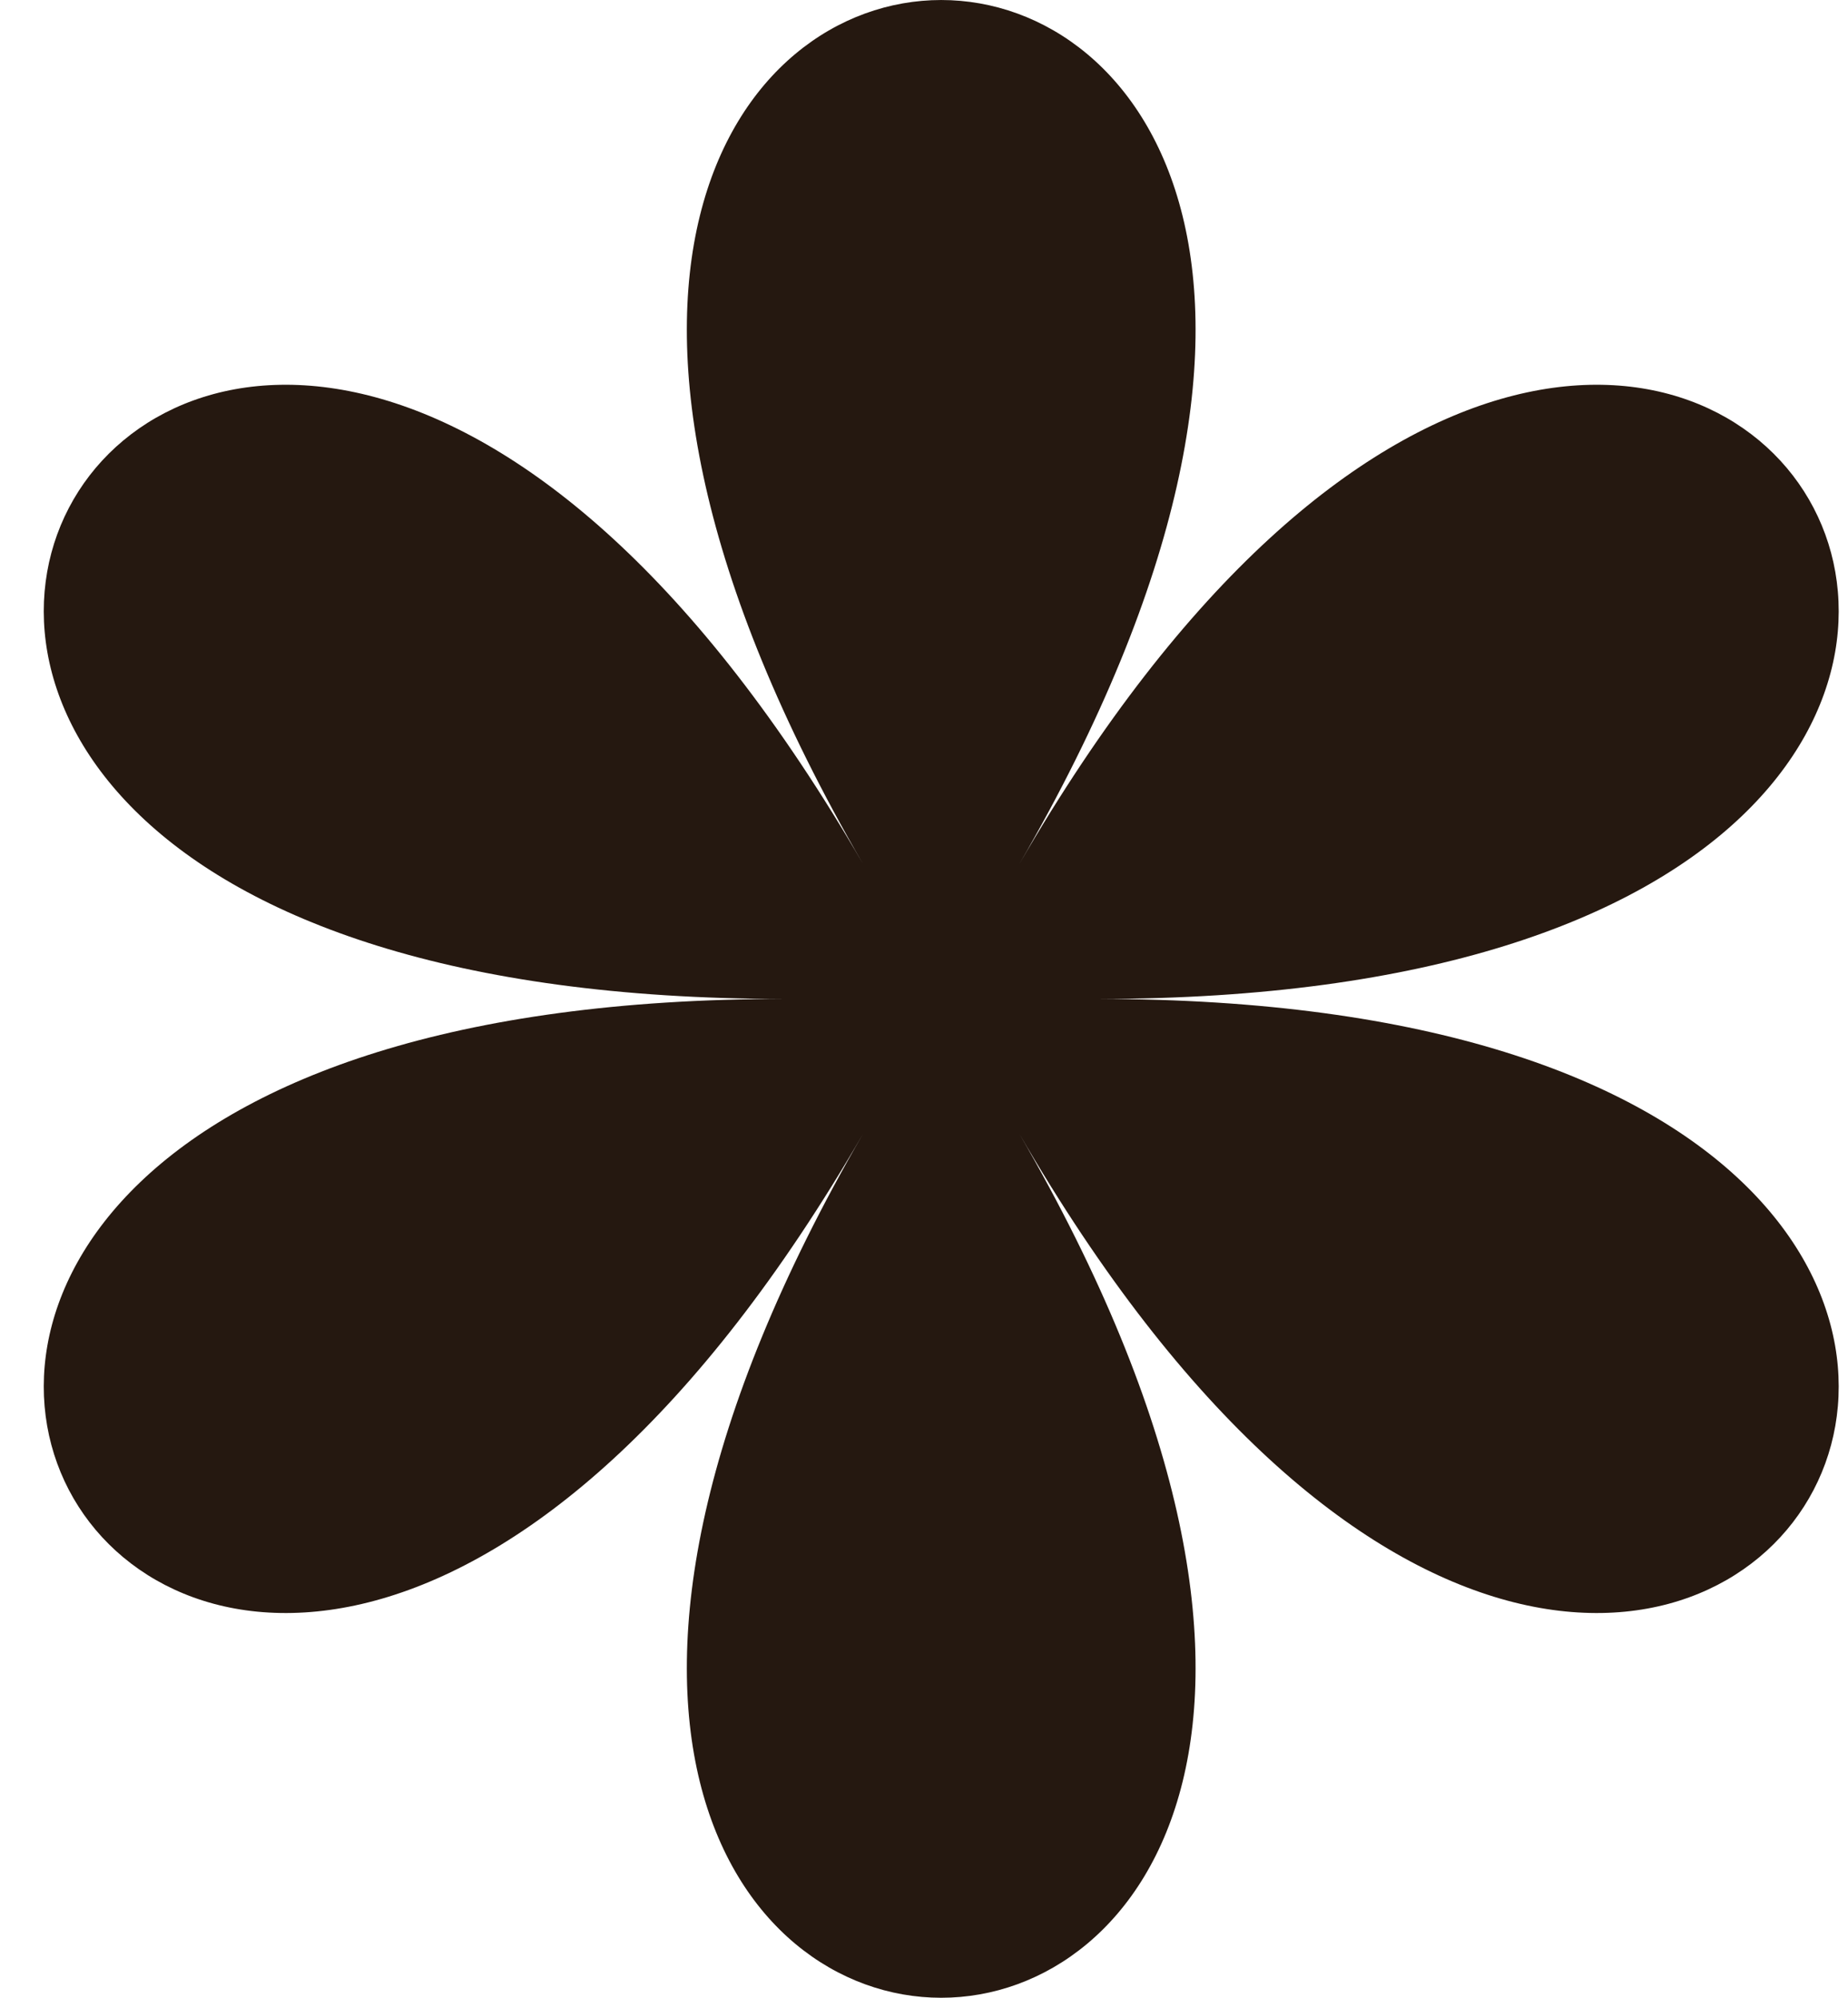 <svg width="37" height="40" viewBox="0 0 37 40" fill="none" xmlns="http://www.w3.org/2000/svg">
<path d="M21.977 20.001C48.688 20.001 33.765 -5.765 20.411 17.296C33.765 -5.765 3.924 -5.765 17.278 17.296C3.924 -5.765 -10.996 20.001 15.712 20.001C-10.996 20.001 3.924 45.765 17.278 22.704C3.924 45.765 33.765 45.765 20.411 22.704C33.765 45.765 48.688 20.001 21.977 20.001Z" fill="#251810"/>
</svg>

